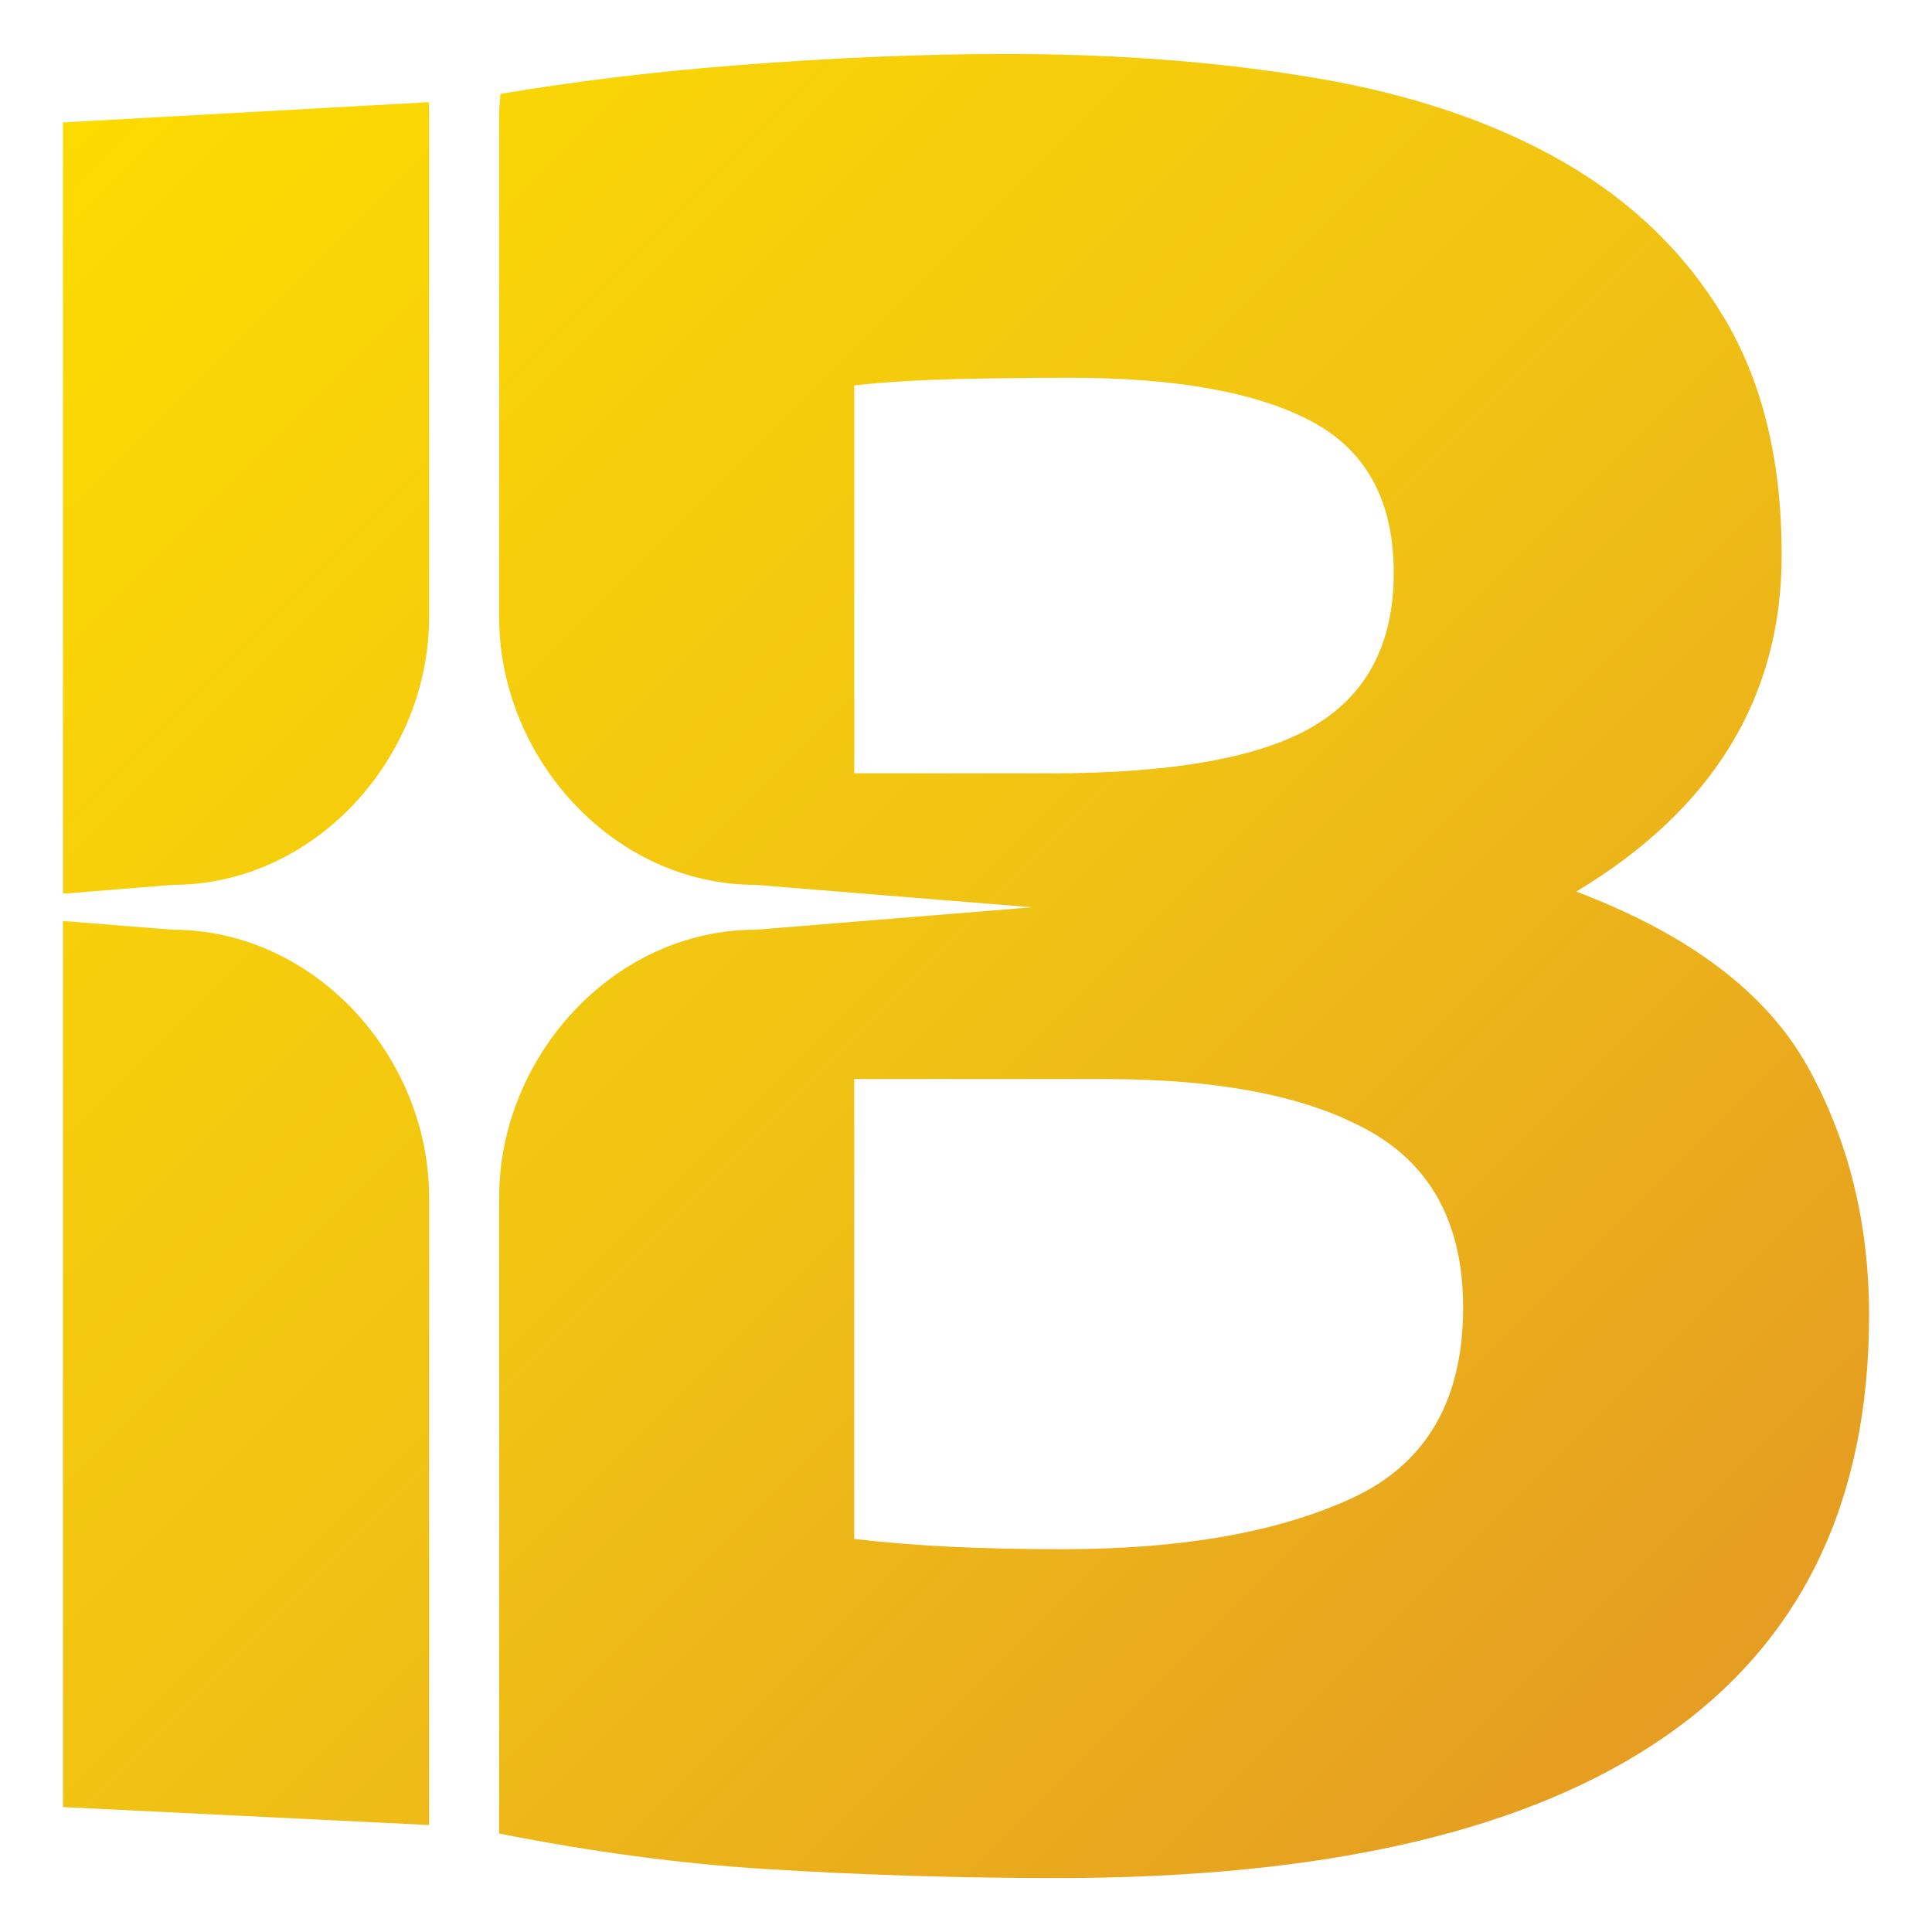 <?xml version="1.0" encoding="utf-8"?>
<svg x="0" y="0" width="91" height="91" viewBox="0 0 91 91" version="1.1" baseProfile="full" xmlns="http://www.w3.org/2000/svg">
  <defs>
    <linearGradient id="ib" x1="0" x2="1" y1="0" y2="1">
      <stop offset="0" stop-color="#fddc00"/>
      <stop offset="0.5" stop-color="#f0c214"/>
      <stop offset="1" stop-color="#e39425"/>
    </linearGradient>
  </defs>
  <path fill="url(#ib)" d="M 2.965 42.095 L 2.965 5.767 L 20.2 4.813 C 20.208 5.047 20.212 5.283 20.212 5.541 L 20.212 29.053 C 20.212 35.722 14.809 41.678 8.139 41.678 L 2.965 42.095 Z M 20.212 56.418 C 20.212 49.751 14.809 43.793 8.139 43.793 L 2.965 43.379 L 2.965 85.116 L 20.212 85.962 L 20.212 56.418 Z M 88.036 61.96 C 88.036 70.753 84.829 77.369 78.414 81.803 C 72.002 86.241 62.46 88.459 49.798 88.459 C 45.198 88.459 40.618 88.316 36.062 88.034 C 32.023 87.785 27.834 87.216 23.51 86.363 L 23.51 56.418 C 23.51 49.751 28.918 43.792 35.585 43.792 L 48.619 42.735 L 35.585 41.678 C 28.917 41.678 23.51 35.722 23.51 29.053 L 23.51 5.541 C 23.51 5.165 23.539 4.793 23.572 4.423 C 26.97 3.85 30.62 3.396 34.549 3.087 C 39.145 2.725 43.423 2.542 47.373 2.542 C 52.7 2.542 57.6 2.926 62.079 3.694 C 66.555 4.461 70.408 5.771 73.636 7.628 C 76.863 9.483 79.383 11.922 81.196 14.947 C 83.013 17.973 83.92 21.703 83.92 26.141 C 83.92 32.838 80.694 38.119 74.242 41.995 C 79.564 44.009 83.195 46.754 85.13 50.22 C 87.066 53.69 88.036 57.602 88.036 61.96 Z M 49.432 36.427 C 55.242 36.427 59.393 35.681 61.897 34.188 C 64.397 32.697 65.647 30.296 65.647 26.987 C 65.647 23.601 64.358 21.221 61.777 19.848 C 59.195 18.476 55.402 17.792 50.401 17.792 C 48.787 17.792 47.052 17.811 45.198 17.851 C 43.34 17.894 41.688 17.992 40.236 18.154 L 40.236 36.425 L 49.432 36.425 L 49.432 36.427 Z M 68.915 61.596 C 68.915 57.725 67.465 54.96 64.559 53.307 C 61.655 51.654 57.5 50.825 52.093 50.825 L 40.235 50.825 L 40.235 72.487 C 41.607 72.649 43.097 72.769 44.715 72.851 C 46.326 72.932 48.102 72.97 50.035 72.97 C 55.682 72.97 60.239 72.165 63.711 70.55 C 67.178 68.937 68.915 65.952 68.915 61.596 Z" style=""/>
</svg>